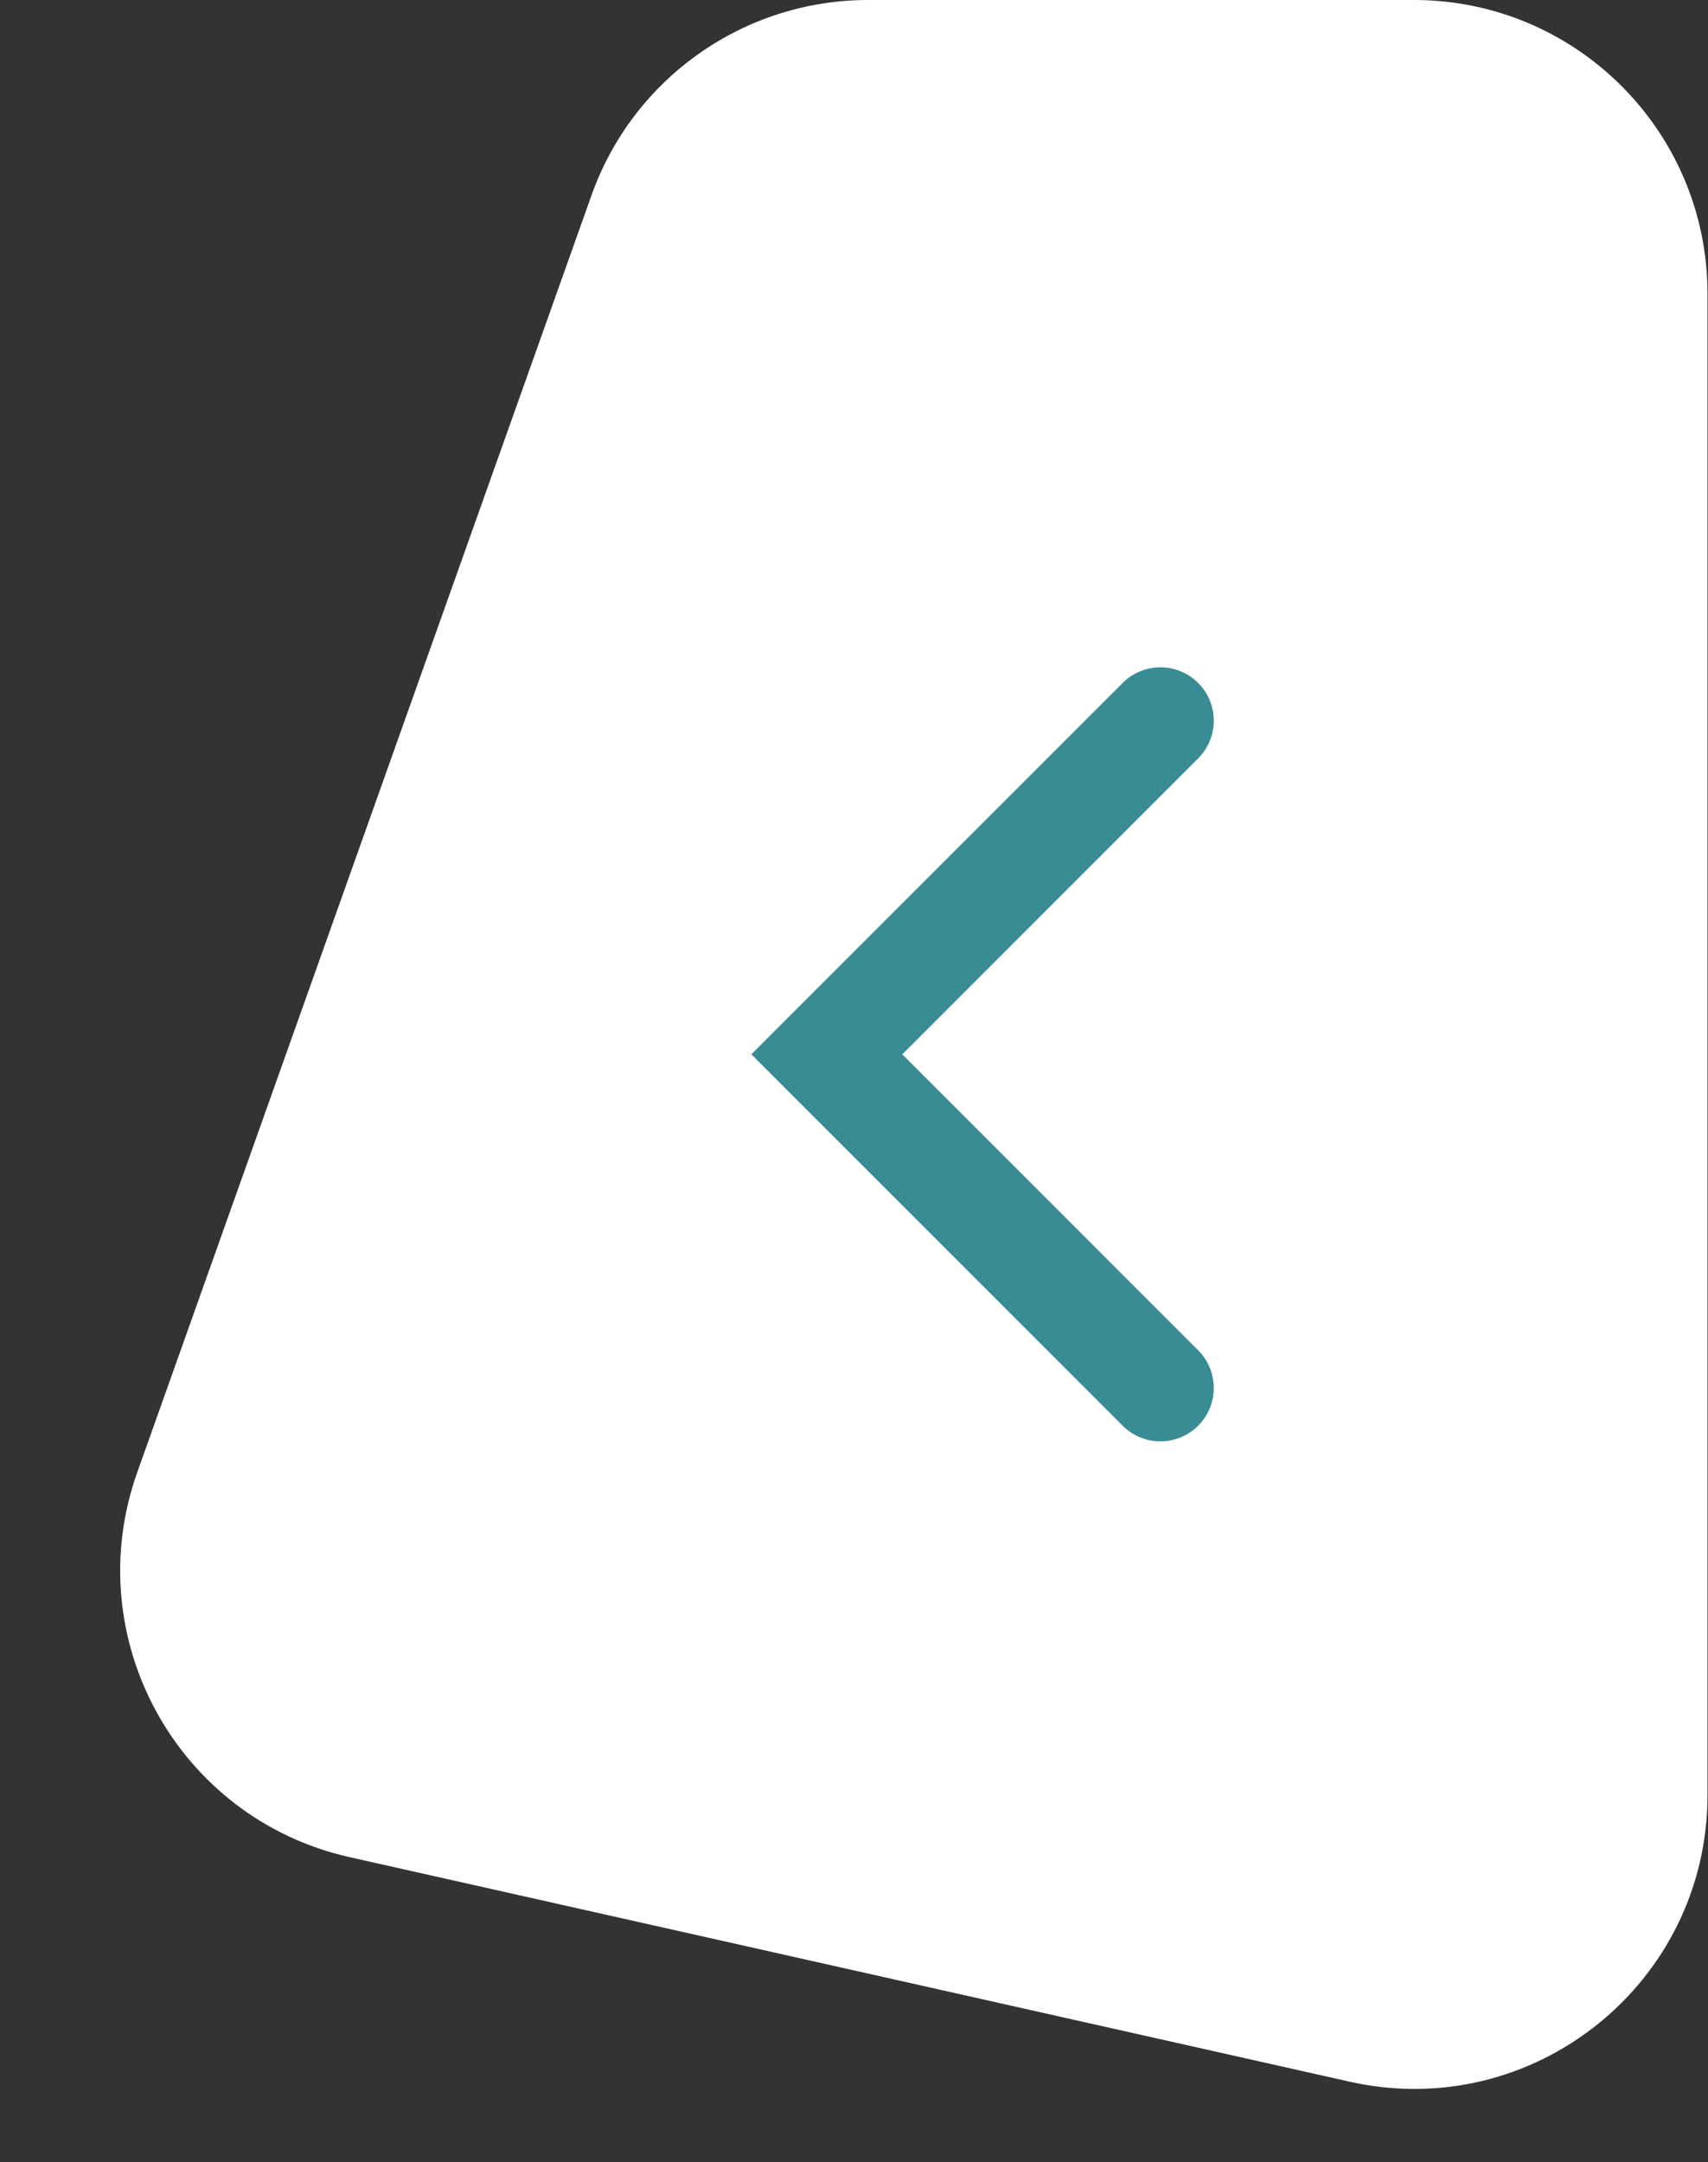 <svg width="64" height="81" viewBox="0 0 64 81" fill="none" xmlns="http://www.w3.org/2000/svg">
<rect x="0" y="0" width="64" height="81" fill="#333333" stroke="none"/>
<path d="M13.098 69.577L50.572 77.99C57.448 79.533 63.981 74.304 63.981 67.257V11C63.981 4.925 59.057 0 52.981 0H32.529C27.875 0 23.725 2.928 22.165 7.313L5.144 55.157C2.931 61.377 6.657 68.131 13.098 69.577Z" fill="white"/>
<path d="M43.481 52L30.981 39.5L43.481 27" stroke="#3A8C94" stroke-width="4" stroke-linecap="round"/>
</svg>
